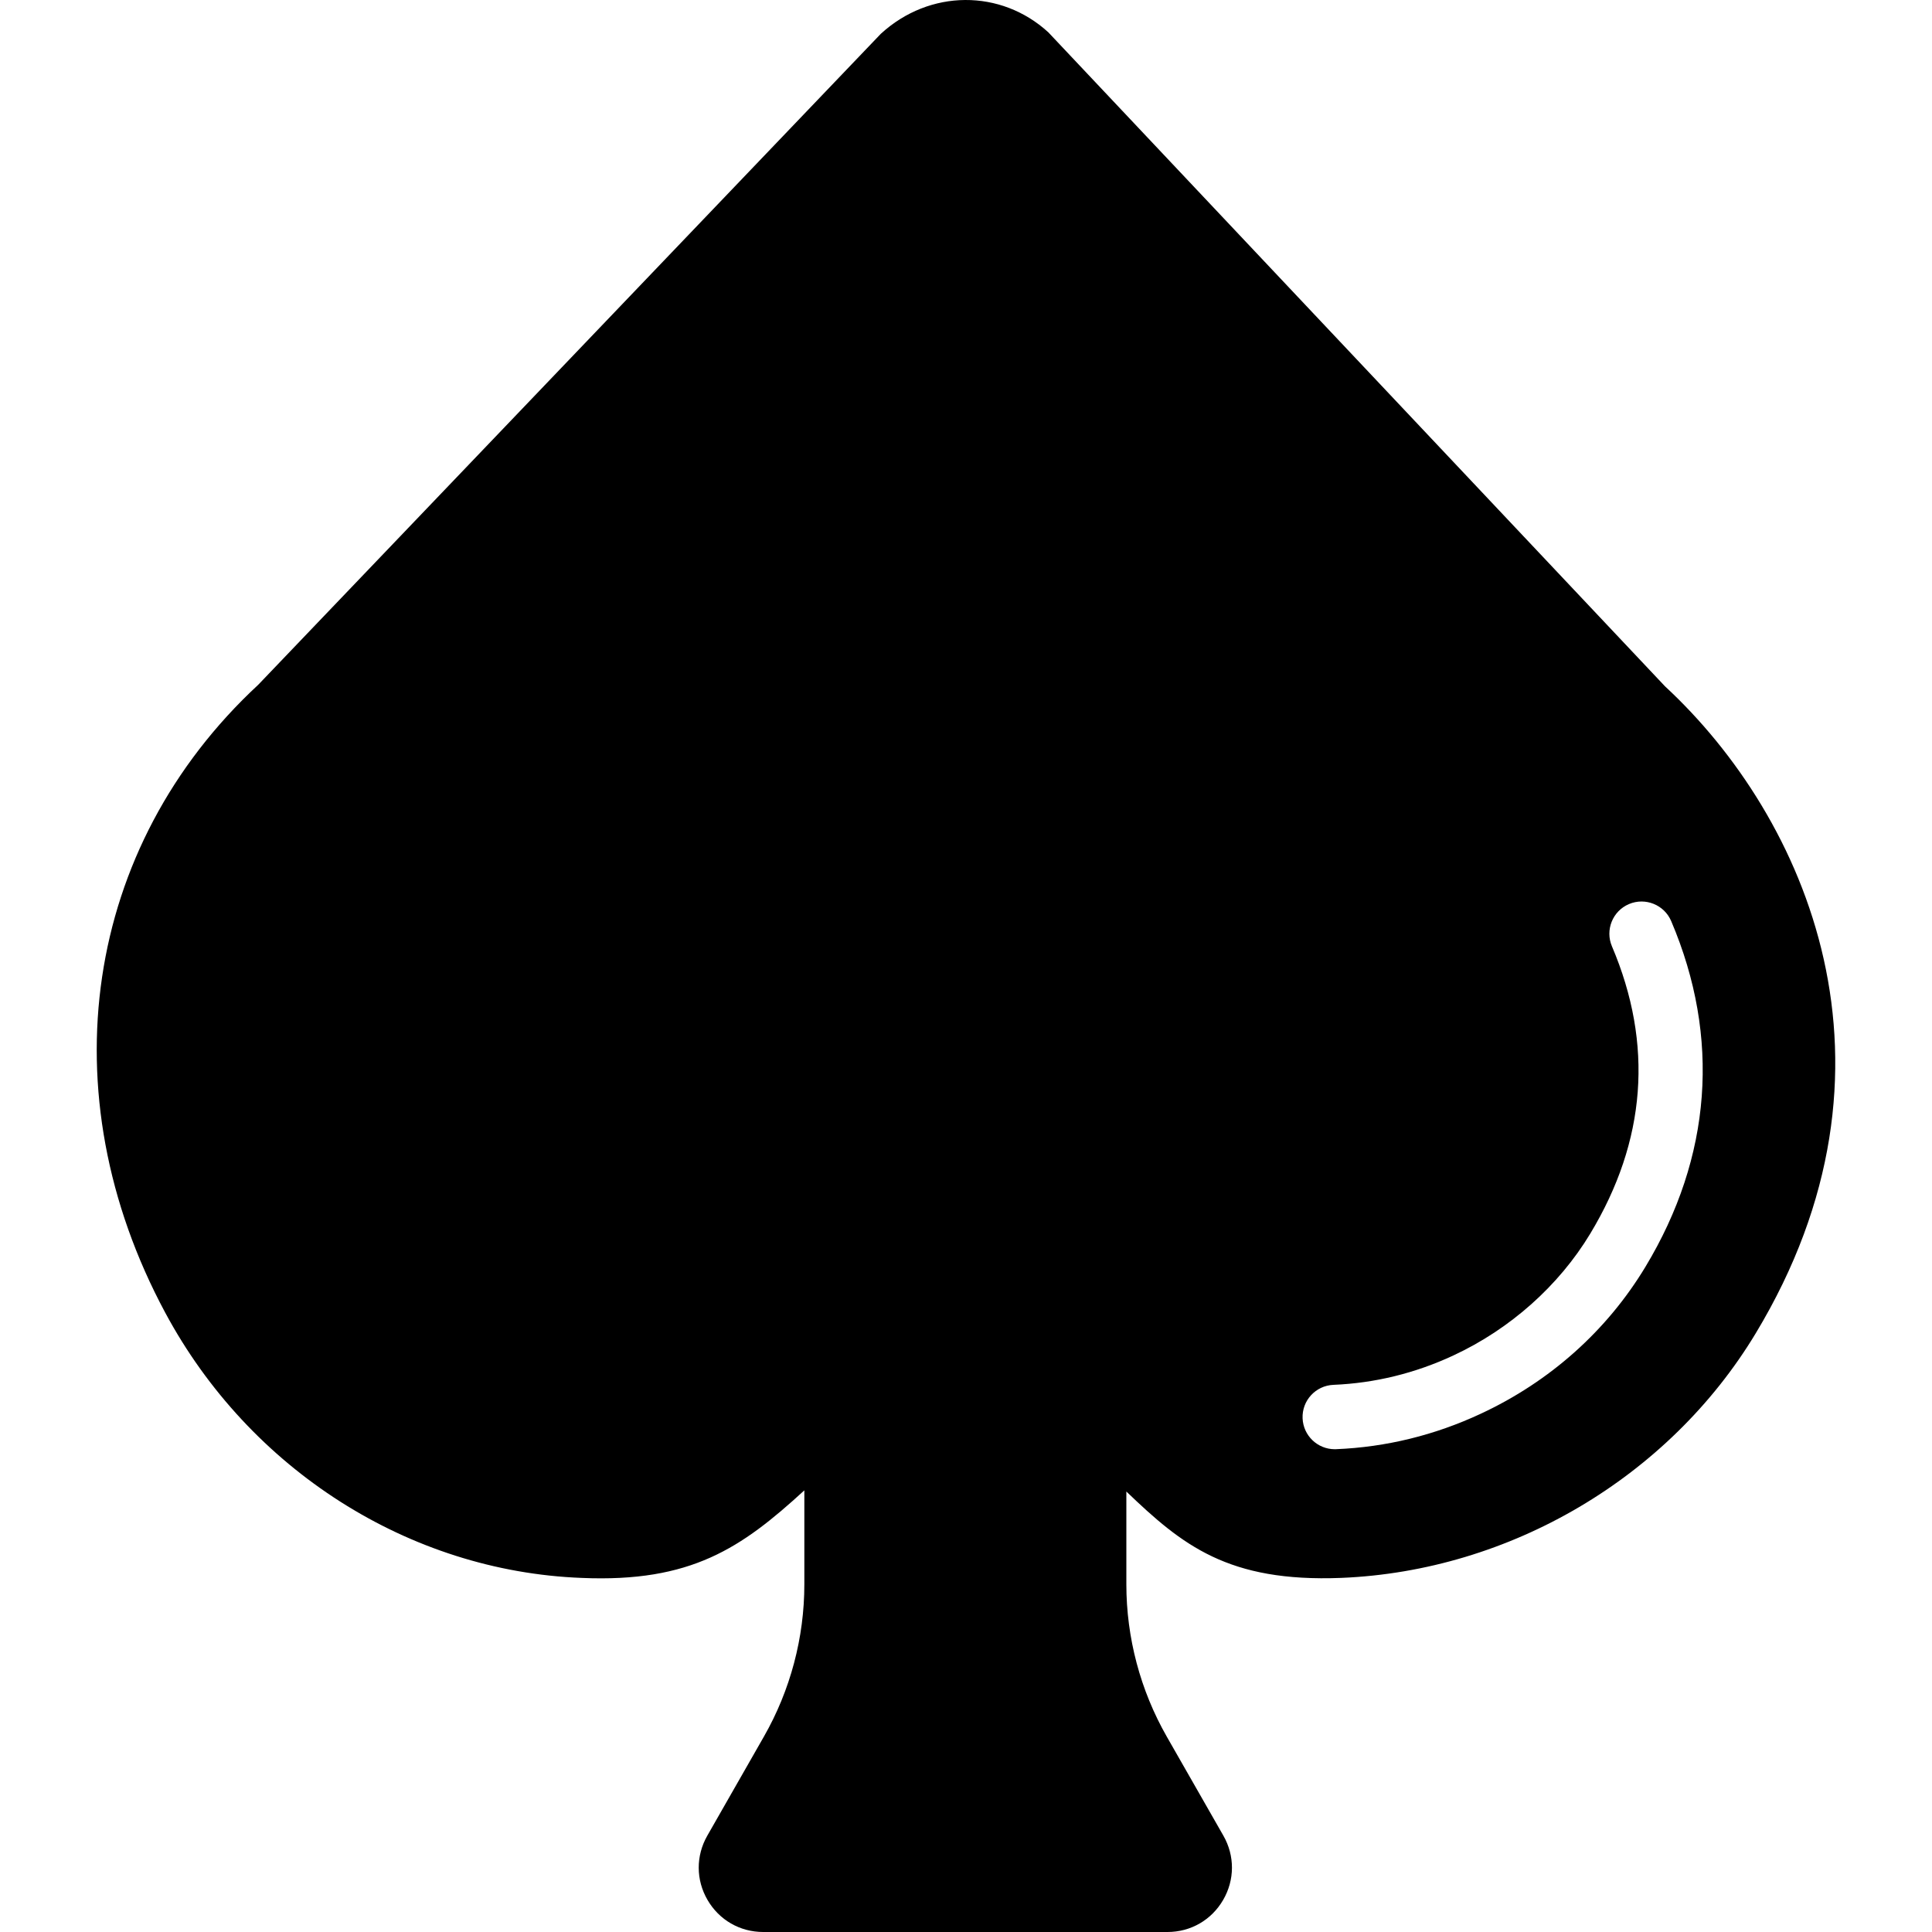 <?xml version="1.0" encoding="iso-8859-1"?>
<!-- Uploaded to: SVG Repo, www.svgrepo.com, Generator: SVG Repo Mixer Tools -->
<svg fill="#000000" height="800px" width="800px" version="1.1" id="Layer_1" xmlns="http://www.w3.org/2000/svg" xmlns:xlink="http://www.w3.org/1999/xlink" 
	 viewBox="0 0 511.981 511.981" xml:space="preserve">
<g>
	<g>
		<path d="M441.222,181.869L277.808,8.566C265.273-2.92,246.363-2.92,233.418,8.958L68.434,181.46
			c-46.225,42.872-55.902,108.194-24.653,166.391c22.34,41.609,64.623,68.548,110.362,70.298
			c29.005,1.246,42.317-7.91,59.008-23.202v24.9c0,14.131-3.703,28.083-10.718,40.354L187.44,486.45
			c-3.055,5.35-3.038,11.716,0.051,17.033c3.089,5.325,8.61,8.499,14.763,8.499h107.127c6.153,0,11.665-3.174,14.754-8.499
			c3.089-5.316,3.115-11.682,0.06-17.033l-15.002-26.249c-7.006-12.271-10.709-26.214-10.709-40.354v-24.593
			c14.814,14.208,26.931,24.081,56.977,22.886c44.706-1.835,86.775-26.65,109.773-64.759
			C507.875,282.742,478.734,216.626,441.222,181.869z M436.016,335.751c-10.206,16.905-25.293,30.37-43.639,38.904
			c-12.186,5.683-25.079,8.841-38.315,9.378c-0.119,0.009-0.239,0.009-0.358,0.009c-4.548,0-8.328-3.593-8.516-8.183
			c-0.196-4.71,3.465-8.678,8.175-8.875c10.965-0.452,21.675-3.072,31.812-7.799c15.036-7.006,27.904-18.458,36.233-32.247
			c14.857-24.619,16.794-50.244,5.76-76.16c-1.843-4.335,0.171-9.353,4.506-11.196c4.335-1.843,9.353,0.179,11.196,4.514
			C455.984,274.9,453.62,306.593,436.016,335.751z"/>
	</g>
</g>
</svg>